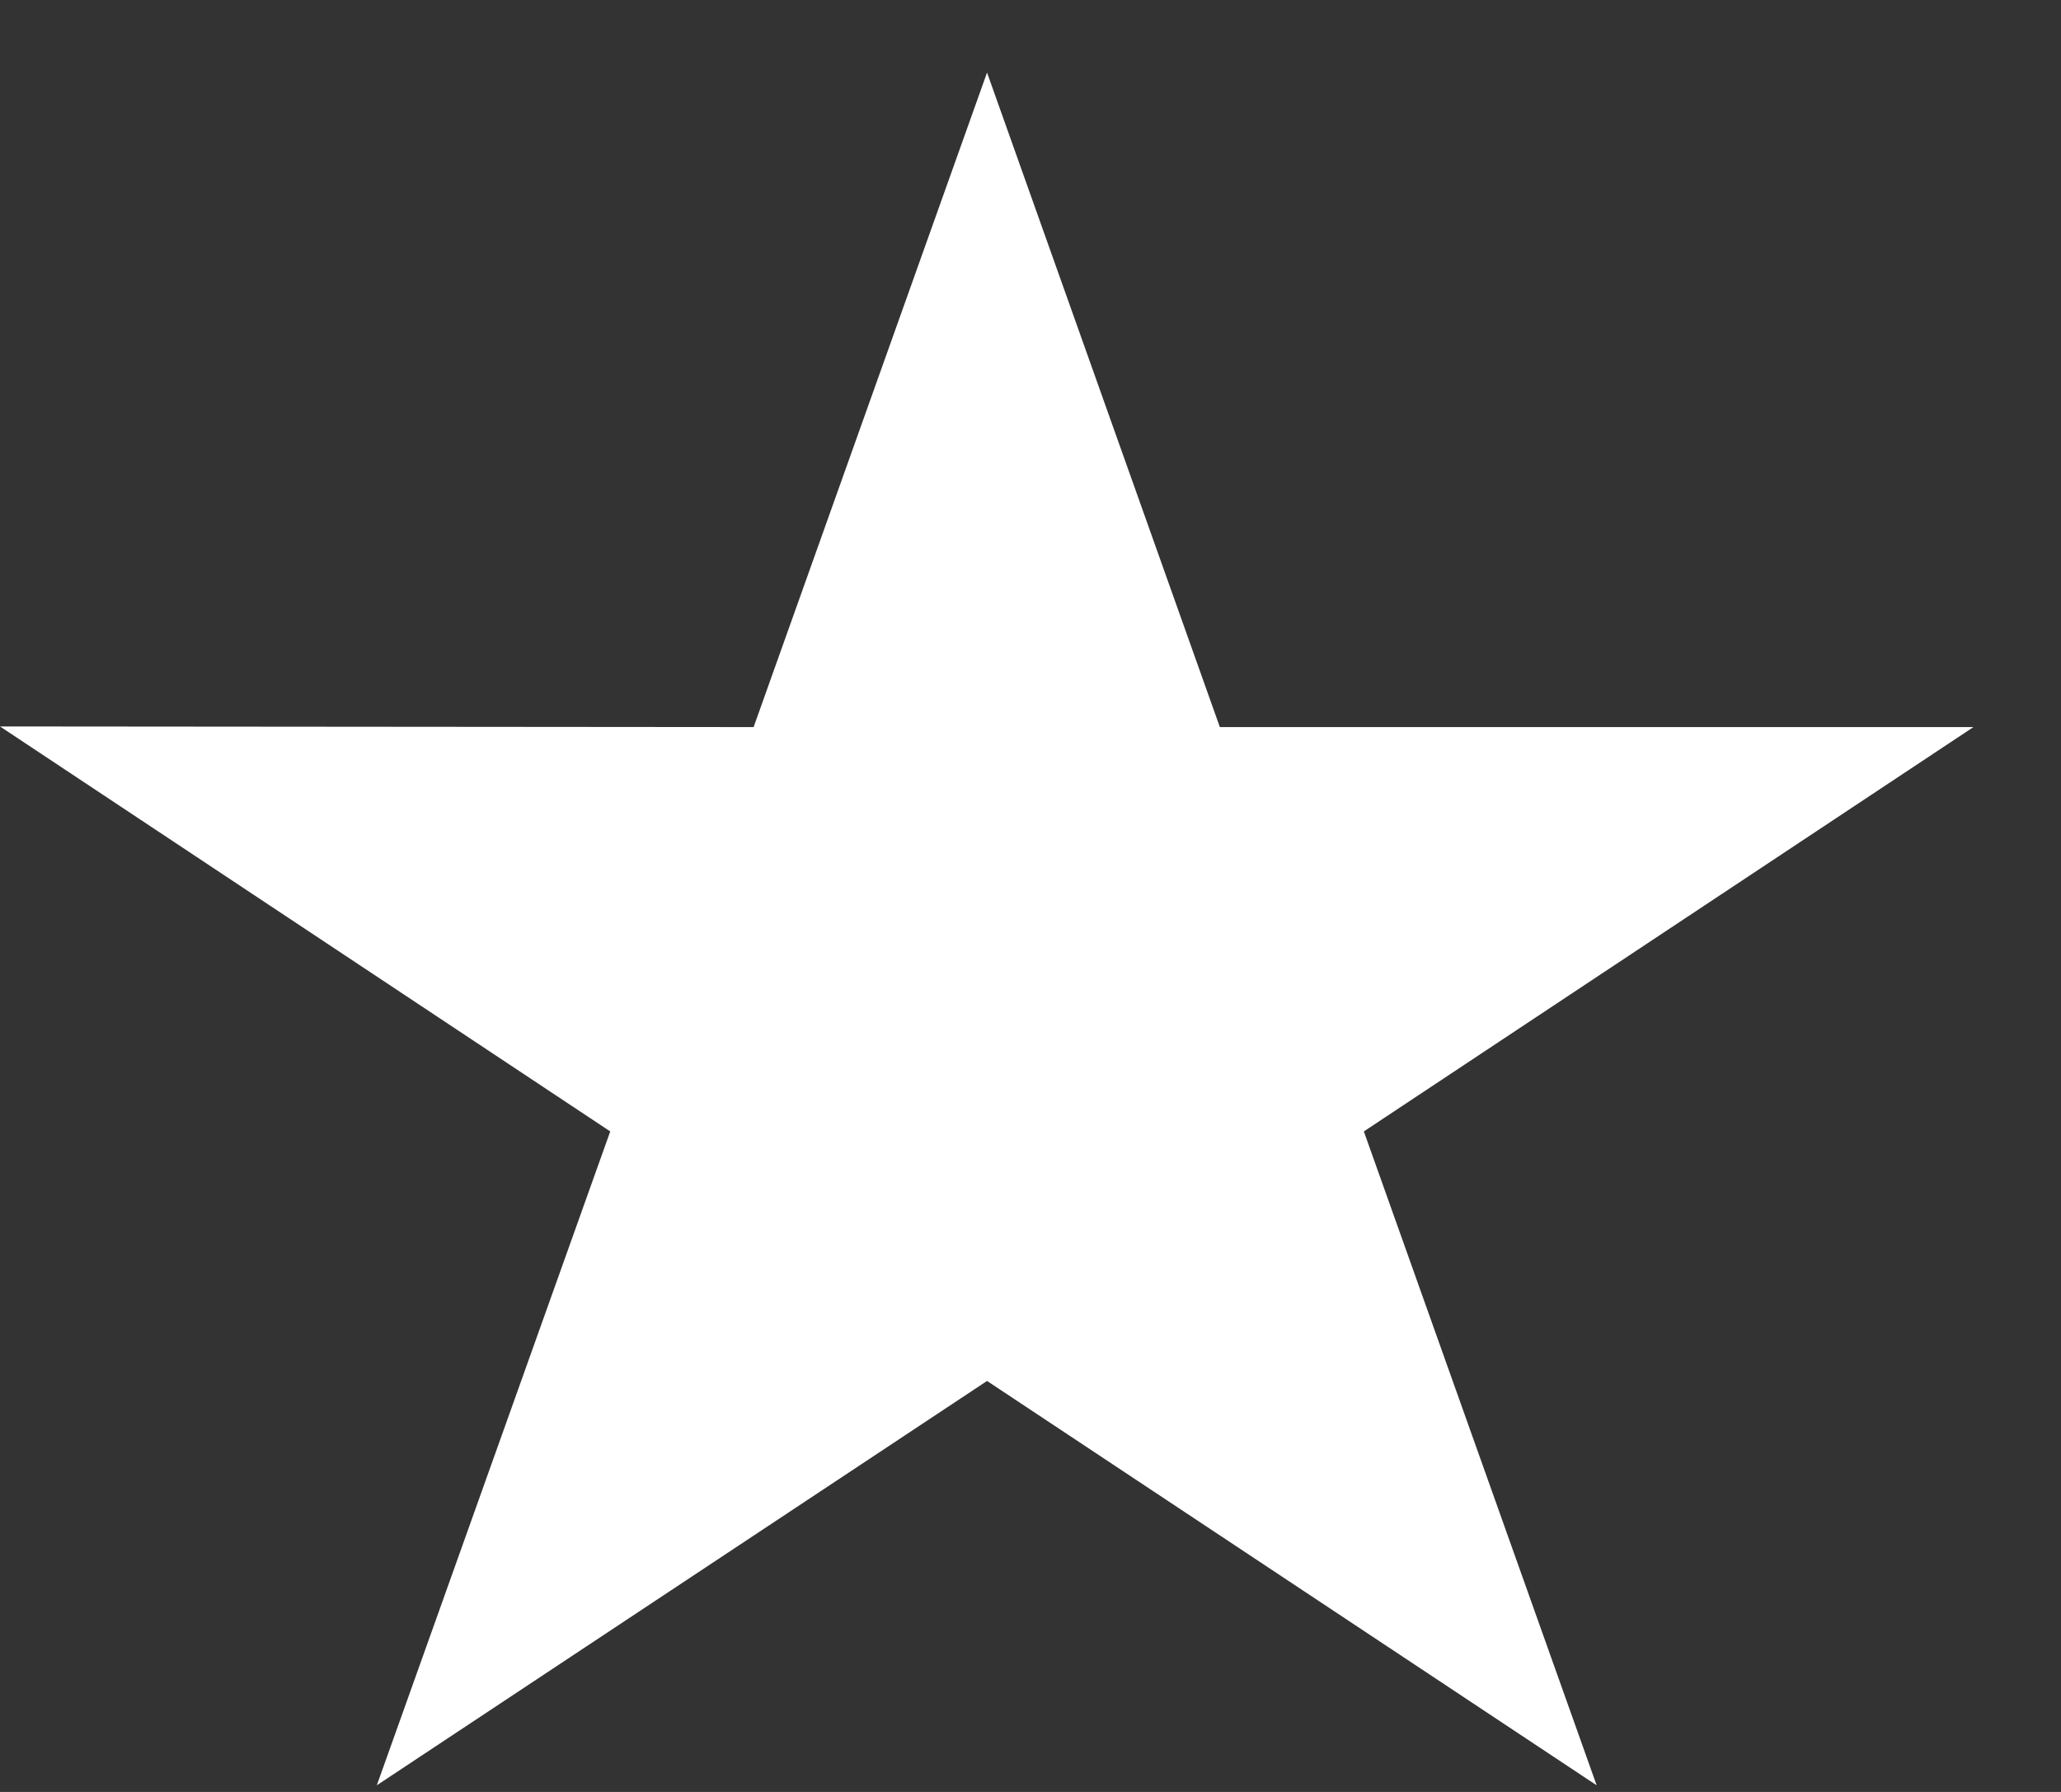 <svg xmlns="http://www.w3.org/2000/svg" width="23" height="20" fill="none"><rect width="100%" height="100%" fill="#333333" stroke="none"/><path fill="#fff" d="M22.023 8.115h-8.41L11.015.81 8.41 8.115 0 8.108l6.81 4.52-2.605 7.298 6.81-4.513 6.803 4.513-2.598-7.298z"/></svg>